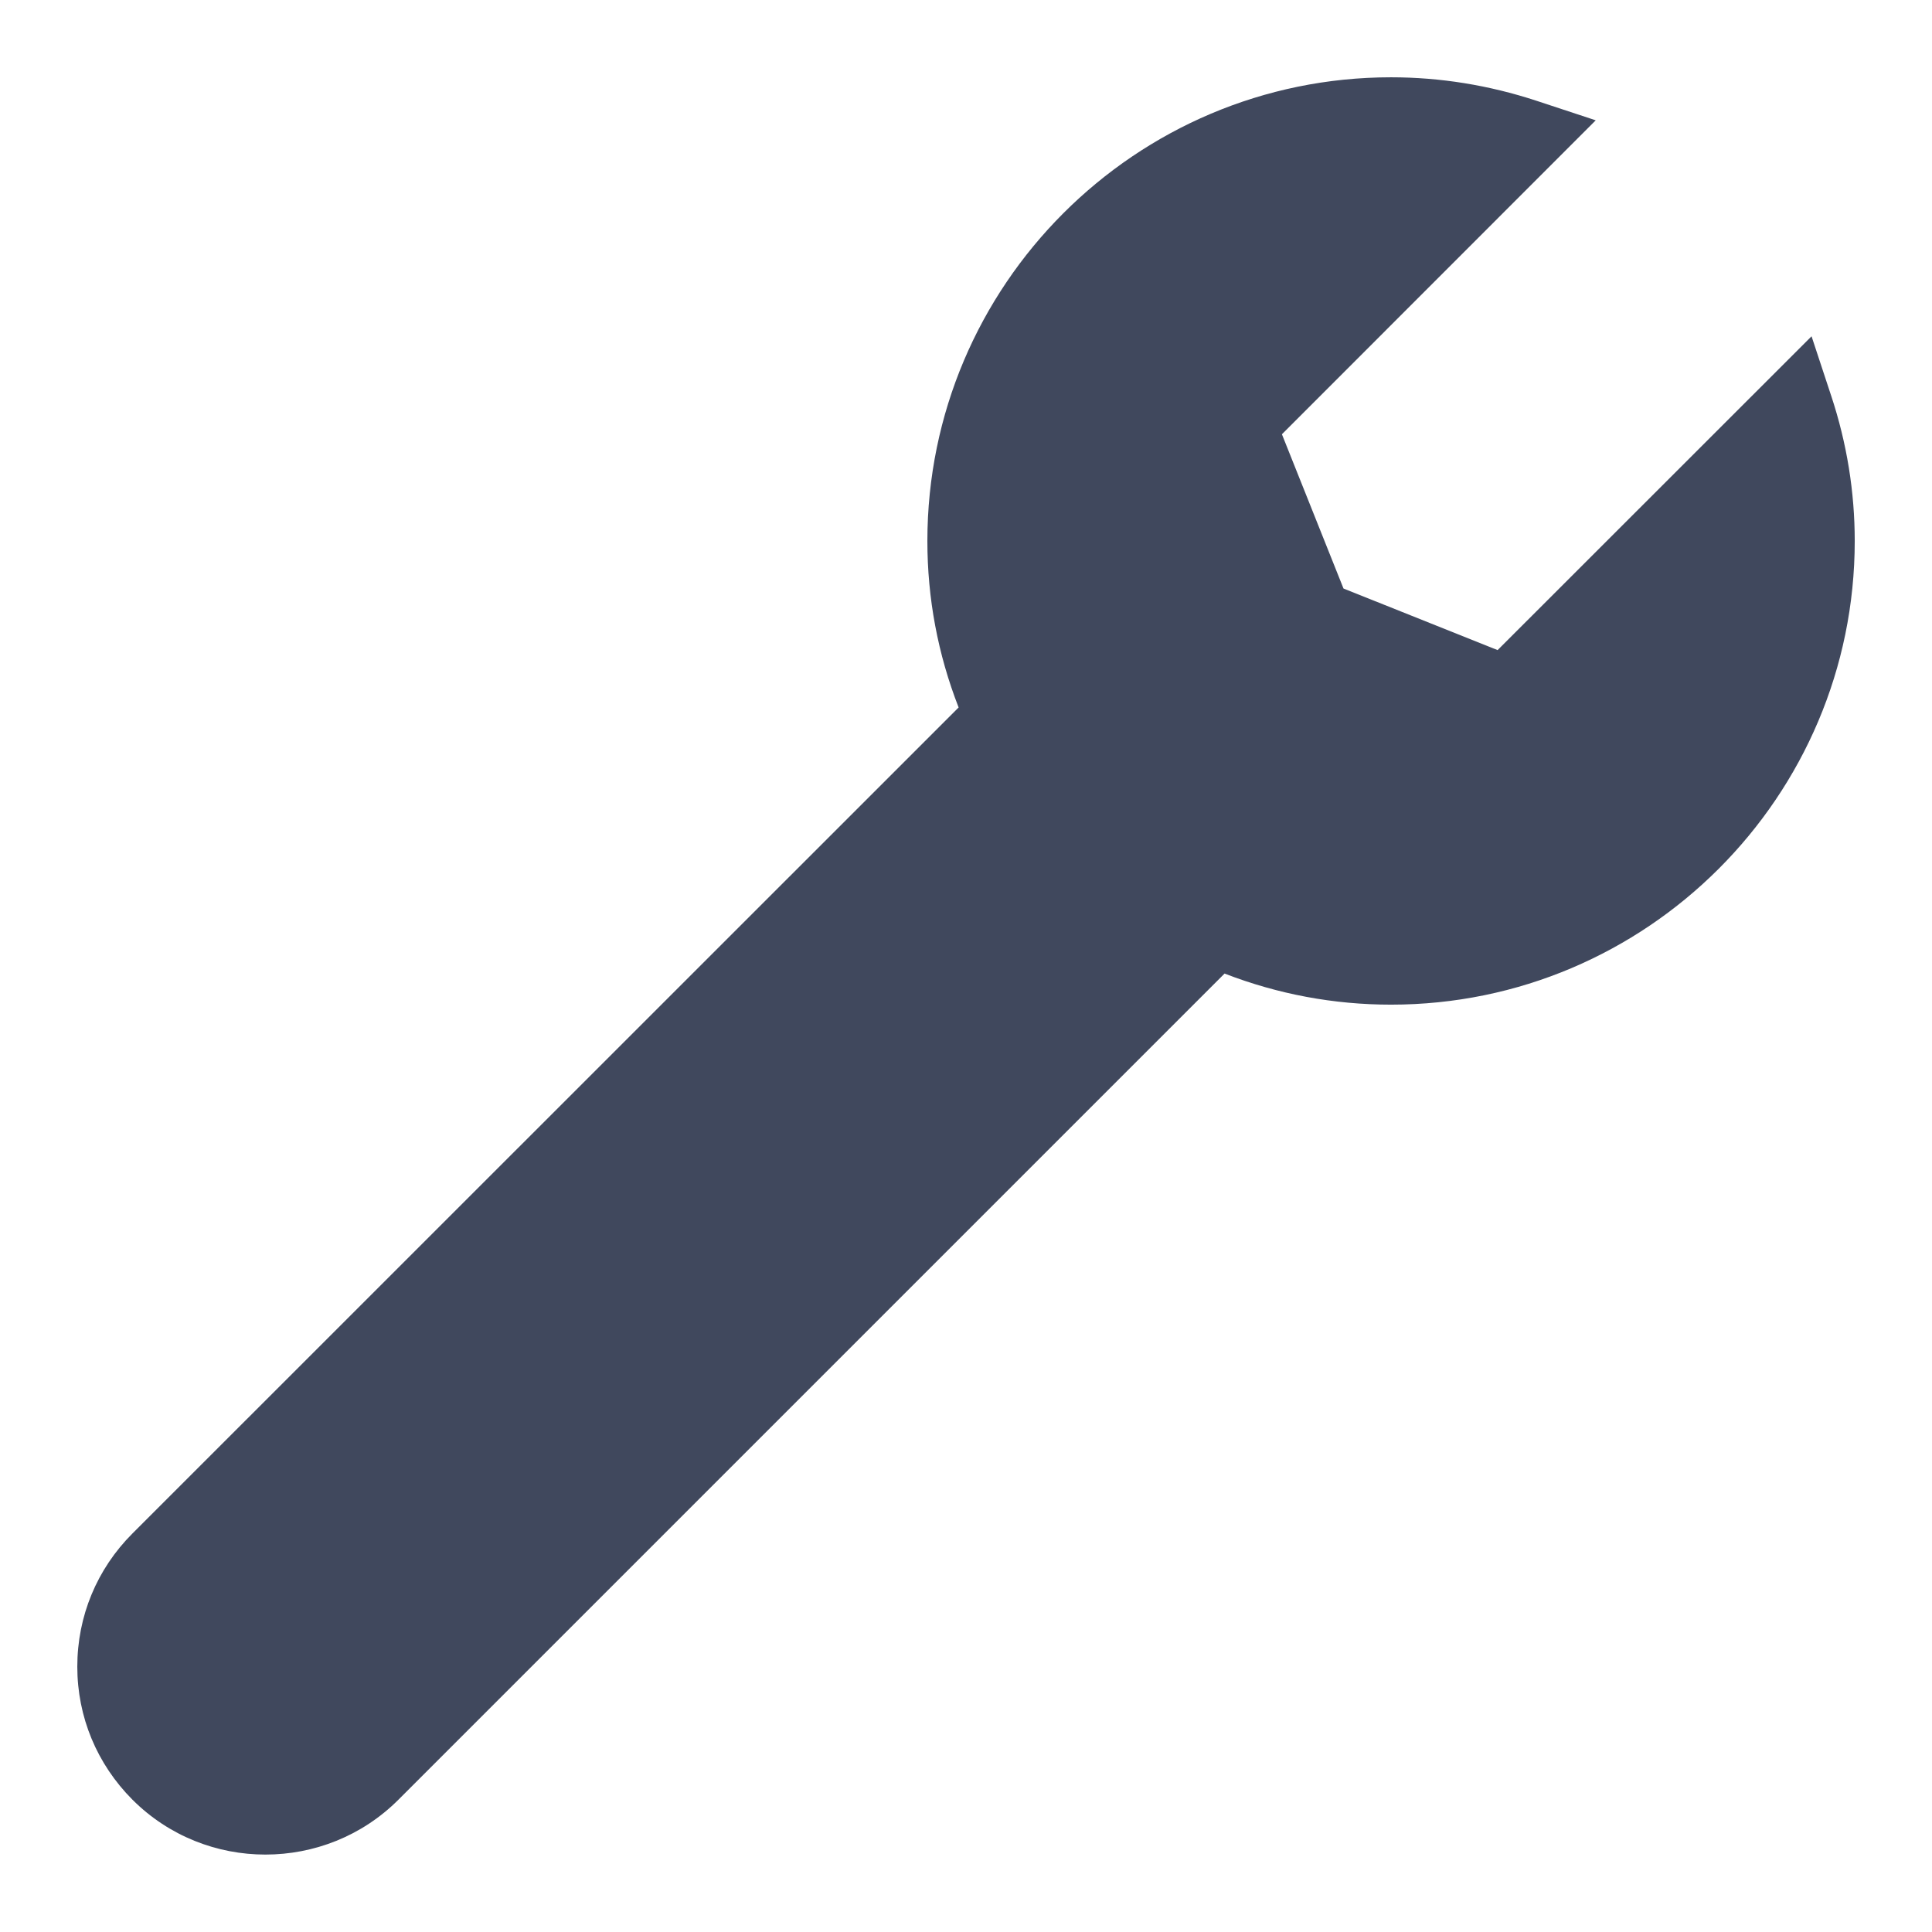 <svg version="1.1" xmlns="http://www.w3.org/2000/svg" xmlns:xlink="http://www.w3.org/1999/xlink" viewBox="0 0 172 172"><g fill="none" fill-rule="nonzero" stroke="none" stroke-width="1" stroke-linecap="butt" stroke-linejoin="miter" stroke-miterlimit="10" stroke-dasharray="" stroke-dashoffset="0" font-family="none" font-weight="none" font-size="none" text-anchor="none" style="mix-blend-mode: normal"><path d="M0,172v-172h172v172z" fill="none"></path><g fill="#40485d"><path d="M163.024,35.233l-1.747,-5.294l-27.95,27.937l-13.72,-5.482l-5.482,-13.733l27.937,-27.95l-5.294,-1.747c-4.219,-1.384 -8.56,-2.083 -12.927,-2.083c-22.763,0 -41.28,18.517 -41.28,41.28c0,5.093 0.927,10.065 2.782,14.822l-73.557,73.543c-3.158,3.158 -4.905,7.364 -4.905,11.852c0,4.475 1.747,8.667 4.905,11.838c3.265,3.265 7.552,4.891 11.838,4.891c4.3,0 8.587,-1.626 11.852,-4.891l73.543,-73.543c4.757,1.841 9.729,2.768 14.822,2.768c22.763,0 41.28,-18.517 41.28,-41.28c0,-4.367 -0.699,-8.707 -2.096,-12.927z"></path></g></g></svg>